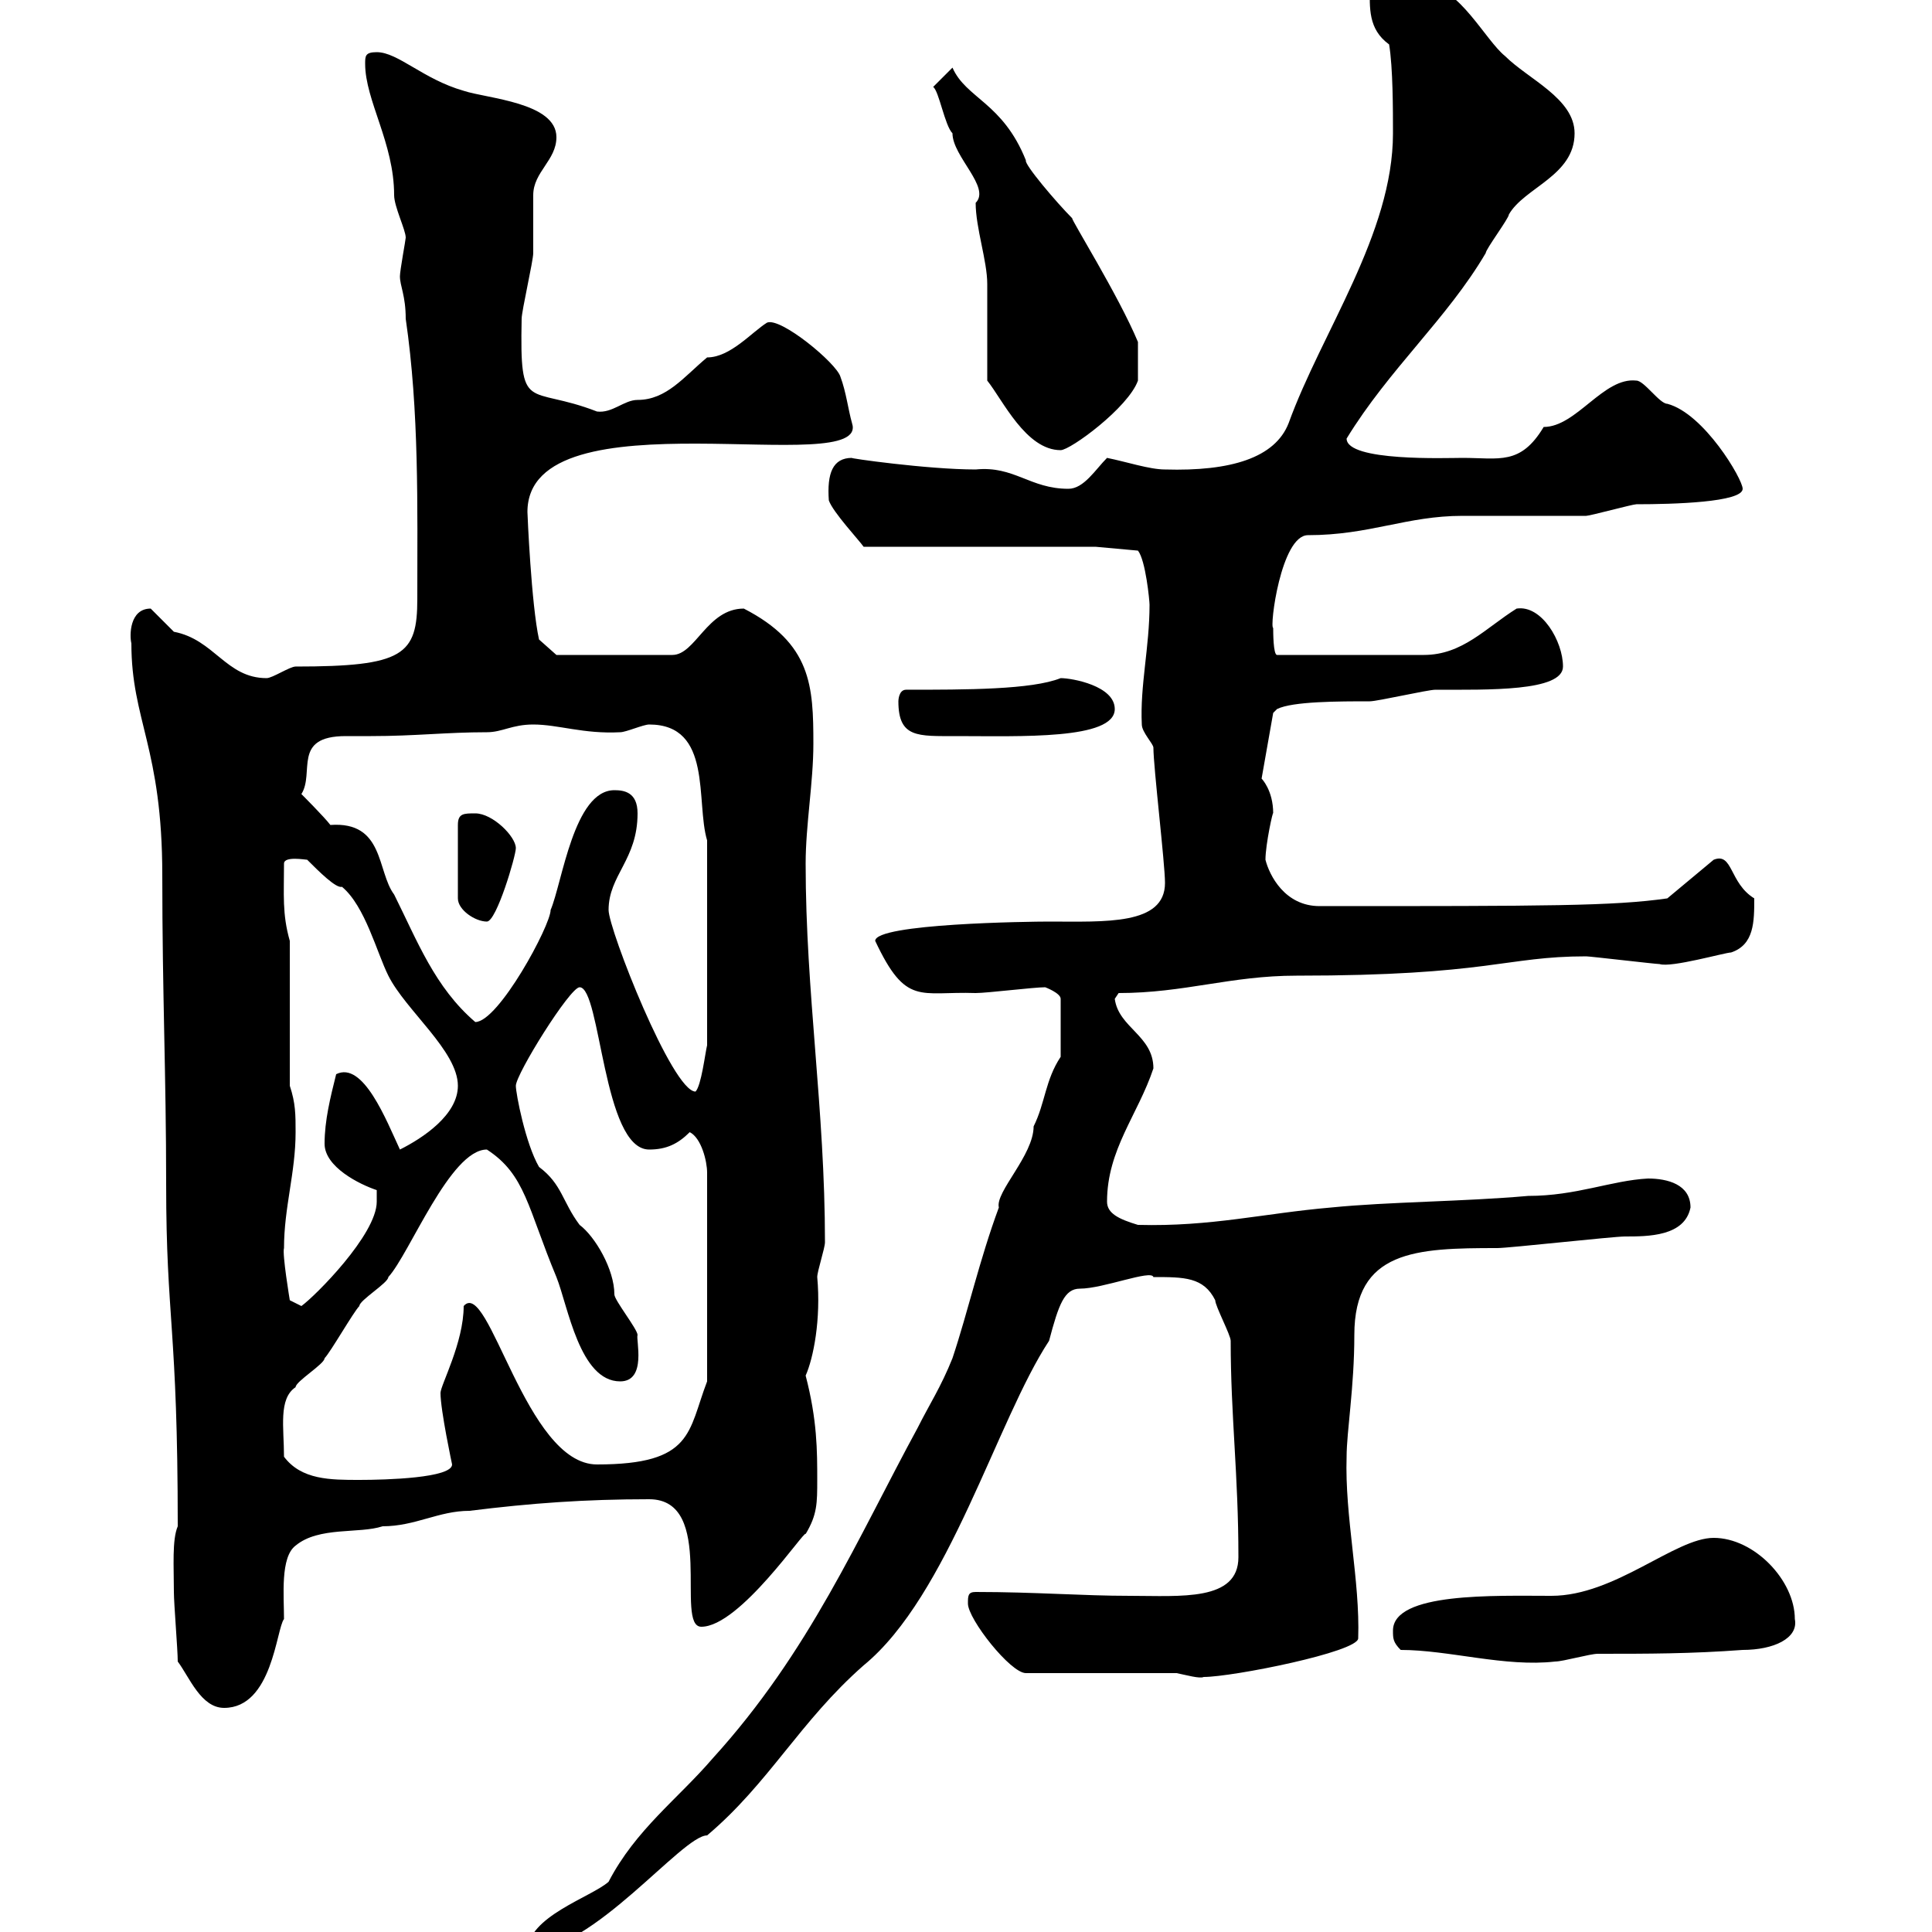 <svg xmlns="http://www.w3.org/2000/svg" xmlns:xlink="http://www.w3.org/1999/xlink" width="300" height="300"><path d="M164.70 164.10C162.30 167.70 162.30 171.30 160.50 174.90C160.50 179.40 154.50 185.10 155.10 187.50C152.10 195.60 150.30 203.70 147.90 210.90C146.10 215.40 144.30 218.10 142.50 221.70C133.20 238.80 125.70 256.50 110.70 273C105.30 279.30 98.70 284.10 94.50 292.20C91.80 294.60 81.90 297.60 81.90 303C92.10 303 105.90 285 109.80 285C119.40 276.90 124.20 267.30 134.10 258.60C147.30 247.80 154.80 220.50 162.90 208.20C164.40 202.50 165.30 200.10 167.70 200.10C171.30 200.10 178.80 197.10 179.10 198.30C183.90 198.30 186.90 198.30 188.70 201.90C188.70 202.80 191.10 207.30 191.10 208.20C191.10 219.90 192.30 228.90 192.30 241.80C192.30 248.70 183.30 247.80 175.50 247.80C168 247.80 160.80 247.20 151.50 247.20C150.30 247.20 150.30 247.80 150.30 249C150.30 251.40 156.90 259.80 159.30 259.80L182.70 259.80C184.20 260.10 186.30 260.70 186.90 260.40C191.40 260.40 210.90 256.50 210.90 254.40C211.20 245.40 208.80 235.50 209.10 226.20C209.10 222.30 210.30 215.40 210.30 207.30C210.30 194.10 219.90 193.80 232.50 193.80C234.30 193.80 250.50 192 252.30 192C255.90 192 261.60 192 262.50 187.50C262.50 183.90 258.90 183 255.90 183C250.20 183.30 244.80 185.70 237.30 185.70C227.10 186.60 215.70 186.60 206.70 187.50C196.20 188.40 188.10 190.50 176.70 190.20C173.70 189.30 171.90 188.40 171.90 186.60C171.90 178.50 176.70 173.10 179.10 165.90C179.10 160.80 173.70 159.60 173.10 155.10L173.70 154.20C183.90 154.20 191.10 151.50 201.30 151.50C231.30 151.50 233.70 148.50 246.30 148.50C246.90 148.50 257.10 149.70 257.70 149.70C259.50 150.30 267.90 147.90 268.80 147.90C272.40 146.70 272.40 143.10 272.40 139.50C268.50 137.10 269.10 132.30 266.10 133.50L258.90 139.50C250.50 140.70 240.30 140.70 204.90 140.70C199.50 140.70 197.10 135.90 196.50 133.50C196.50 131.10 197.70 125.70 197.70 126.30C197.70 122.70 195.90 120.90 195.90 120.90L197.70 110.70L198.30 110.10C200.70 108.90 207.90 108.90 212.70 108.90C213.90 108.90 221.70 107.10 222.90 107.10C231 107.10 242.70 107.40 242.70 103.50C242.70 99.60 239.40 93.90 235.50 94.50C230.70 97.50 227.10 101.70 221.10 101.70L198.30 101.70C197.70 101.70 197.70 98.10 197.70 97.50C197.10 97.50 198.90 83.10 203.10 83.10C212.70 83.10 218.40 80.10 227.10 80.10C228.90 80.10 244.50 80.10 246.30 80.10C246.90 80.10 253.50 78.30 254.10 78.30C259.80 78.30 270.60 78 270.60 75.90C270.60 74.40 264.60 64.20 258.90 62.70C257.70 62.70 255.30 59.10 254.10 59.10C249 58.50 244.80 66.30 239.70 66.30C236.10 72.30 232.80 71.10 227.10 71.10C224.70 71.10 209.10 71.70 209.10 68.10C215.70 57.30 224.70 49.50 230.70 39.30C230.70 38.70 234.30 33.90 234.30 33.30C236.70 29.10 244.50 27.30 244.50 20.70C244.50 15.30 237.30 12.30 233.70 8.70C230.70 6.30 226.50-2.10 221.70-2.10C221.10-2.10 213.90-2.10 212.70-2.10C212.70 1.20 212.40 4.50 215.70 6.90C216.30 10.50 216.30 17.10 216.30 20.70C216.30 36.30 205.20 51.60 200.10 65.70C198 71.10 191.10 73.20 180.90 72.90C178.50 72.90 174.90 71.70 171.90 71.10C170.10 72.90 168.30 75.90 165.90 75.90C159.90 75.90 157.50 72.30 151.50 72.90C144 72.90 131.40 71.10 132.30 71.10C129.30 71.10 128.40 73.50 128.70 77.70C129.30 79.50 133.50 84 134.10 84.90L170.10 84.90L176.70 85.50C177.90 87 178.50 93.30 178.50 93.90C178.50 100.50 177 106.50 177.30 112.50C177.30 113.70 179.10 115.50 179.10 116.10C179.10 119.10 180.90 134.10 180.90 137.10C180.90 143.70 171.60 143.10 162.90 143.10C159.90 143.10 135.90 143.40 135.90 146.10C140.70 156.30 142.80 153.90 151.50 154.20C153.30 154.20 160.50 153.30 162.30 153.30C162.30 153.30 164.70 154.20 164.70 155.10ZM27.60 258C29.40 260.40 31.20 265.20 34.80 265.20C42.30 265.20 42.90 252.90 44.10 251.40C44.10 247.80 43.50 241.80 45.90 240C49.50 237 55.80 238.20 59.40 237C64.50 237 68.10 234.60 72.90 234.60C82.50 233.40 90.90 232.80 100.80 232.80C111.30 232.80 104.70 252.60 108.90 252.60C114.90 252.60 125.10 237.30 125.10 238.20C126.90 235.20 126.90 233.40 126.90 229.80C126.90 225.30 126.90 220.50 125.10 213.60C126.30 210.90 127.50 204.90 126.90 198.30C126.90 197.40 128.10 193.80 128.10 192.90C128.10 172.20 125.10 154.20 125.10 134.10C125.10 128.10 126.30 121.50 126.30 115.50C126.30 106.50 126 99.90 115.50 94.50C109.80 94.50 108 101.70 104.40 101.70L86.40 101.70L83.70 99.30C82.50 93.90 81.90 79.80 81.90 79.50C81.90 60.60 135.30 74.70 132.30 65.70C131.70 63.60 131.40 60.90 130.50 58.50C129.90 56.40 121.20 49.20 119.10 50.10C116.70 51.60 113.40 55.50 109.80 55.50C106.20 58.50 103.50 62.10 99 62.10C96.90 62.10 95.10 64.20 92.70 63.90C81.90 59.70 80.70 64.50 81 49.50C81 48.30 82.80 40.50 82.80 39.30C82.80 38.70 82.80 31.50 82.80 30.30C82.80 26.70 86.40 24.90 86.40 21.30C86.40 15.90 75.60 15.30 72 14.10C65.70 12.30 61.80 8.10 58.50 8.10C56.70 8.10 56.70 8.70 56.70 9.90C56.70 15.60 61.20 22.20 61.20 30.30C61.20 32.10 63 35.70 63 36.90C63 37.20 62.10 42 62.10 42.90C62.10 44.40 63 45.90 63 49.50C65.10 63.90 64.80 78.60 64.80 93C64.80 101.70 62.70 103.50 45.90 103.50C45 103.50 42.30 105.30 41.40 105.30C35.10 105.30 33.30 99.30 27 98.10C27 98.10 23.40 94.50 23.40 94.50C20.10 94.50 20.10 98.70 20.40 99.90C20.40 111.90 25.20 116.10 25.20 135.90C25.20 154.50 25.80 166.80 25.80 183.90C25.80 204.90 27.60 206.10 27.60 237C26.70 239.10 27 243.30 27 247.20C27 249 27.60 256.20 27.60 258ZM217.50 256.20C225 256.20 233.70 258.90 241.50 258C242.70 258 246.90 256.80 248.10 256.80C255.90 256.80 262.50 256.80 270.60 256.20C275.40 256.20 279.30 254.40 278.70 251.40C278.70 245.40 272.40 238.80 266.10 238.80C260.10 238.80 250.80 247.80 240.90 247.80C232.20 247.80 216.30 247.20 216.30 253.20C216.30 254.40 216.30 255 217.50 256.20ZM44.10 226.20C44.10 221.70 43.20 217.20 45.90 215.40C45.90 214.50 50.40 211.80 50.40 210.90C51.30 210 54.90 203.70 55.80 202.80C55.80 201.90 60.30 199.20 60.30 198.30C63.60 194.70 69.90 178.50 75.60 178.50C81.60 182.40 81.90 187.50 86.40 198.30C88.20 202.80 90 214.50 96.30 214.50C100.50 214.50 98.70 207.90 99 207.30C99 206.40 95.40 201.90 95.40 201C95.40 197.10 92.40 192 90 190.20C87.30 186.60 87.30 183.90 83.70 181.20C81.60 177.60 80.10 169.80 80.10 168.60C80.10 166.80 88.50 153.30 90 153.30C93.30 153.30 93.60 178.50 100.80 178.50C103.50 178.50 105.30 177.60 107.10 175.80C108.90 176.70 109.80 180.30 109.80 182.10L109.80 214.50C106.80 222.30 107.70 227.40 92.70 227.40C81.60 227.40 75.90 198.30 72 202.80C72 208.50 68.40 215.10 68.40 216.30C68.40 219 70.20 227.40 70.20 227.40C70.20 229.50 60 229.80 55.80 229.80C51.30 229.80 46.80 229.80 44.10 226.20ZM44.10 193.80C44.10 187.50 45.90 182.10 45.90 175.80C45.90 173.10 45.90 171.30 45 168.60L45 146.10C43.80 141.90 44.10 138.90 44.10 134.10C44.10 132.90 47.40 133.50 47.70 133.50C49.50 135.30 52.20 138 53.10 137.70C56.70 140.70 58.50 147.90 60.30 151.50C63 156.90 71.10 163.20 71.10 168.60C71.10 173.10 65.70 176.70 62.10 178.50C60 174 56.40 164.70 52.20 166.80C51.30 170.40 50.40 174 50.40 177.60C50.40 181.20 55.80 183.90 58.50 184.80L58.50 186.60C58.50 191.70 48.90 201.30 46.80 202.80L45 201.90C45 201.90 43.80 194.70 44.10 193.80ZM94.50 141.30C94.50 135.90 99 133.50 99 126.30C99 123 96.90 122.70 95.40 122.70C89.10 122.70 87.30 137.10 85.50 141.30C85.50 143.70 77.40 158.70 73.80 158.70C67.50 153.30 64.80 146.10 61.20 138.90C58.50 135.30 59.70 127.50 51.30 128.10C50.40 126.90 46.80 123.30 46.80 123.30C48.90 120 45.30 114.30 53.70 114.30C54.90 114.30 56.40 114.30 57.60 114.30C64.50 114.30 69.30 113.70 75.60 113.70C78 113.70 79.50 112.50 82.80 112.50C86.70 112.50 90.60 114 96.30 113.70C97.20 113.70 99.90 112.50 100.80 112.50C110.70 112.50 108 124.50 109.80 130.50L109.80 162.30C109.50 163.50 108.90 168.60 108 169.50C104.40 169.50 94.50 144.30 94.50 141.30ZM73.80 126.30C72 126.30 71.10 126.30 71.10 128.10L71.10 139.50C71.10 141.30 73.80 143.10 75.60 143.10C77.10 143.10 80.10 132.90 80.10 131.70C80.10 129.90 76.50 126.30 73.80 126.30ZM139.50 108.90C139.50 114.60 142.50 114.30 148.50 114.30C158.40 114.30 173.10 114.90 173.10 110.10C173.10 106.50 166.50 105.30 164.70 105.30C160.20 107.10 150 107.10 140.70 107.10C139.50 107.10 139.50 108.90 139.50 108.90ZM153.30 59.10C155.70 62.10 159.30 69.90 164.70 69.90C166.20 69.90 175.20 63.30 176.70 59.10C176.70 58.20 176.70 57 176.70 53.10C173.70 45.90 166.20 33.90 166.50 33.90C164.10 31.50 159 25.50 159.30 24.90C155.70 15.90 150 15.30 147.90 10.50C146.70 11.70 144.90 13.50 144.90 13.50C145.80 14.10 146.70 19.50 147.90 20.70C147.90 24.30 153.90 29.10 151.50 31.50C151.50 35.40 153.30 40.50 153.30 44.10C153.30 46.50 153.30 56.70 153.30 59.10Z"/></svg>